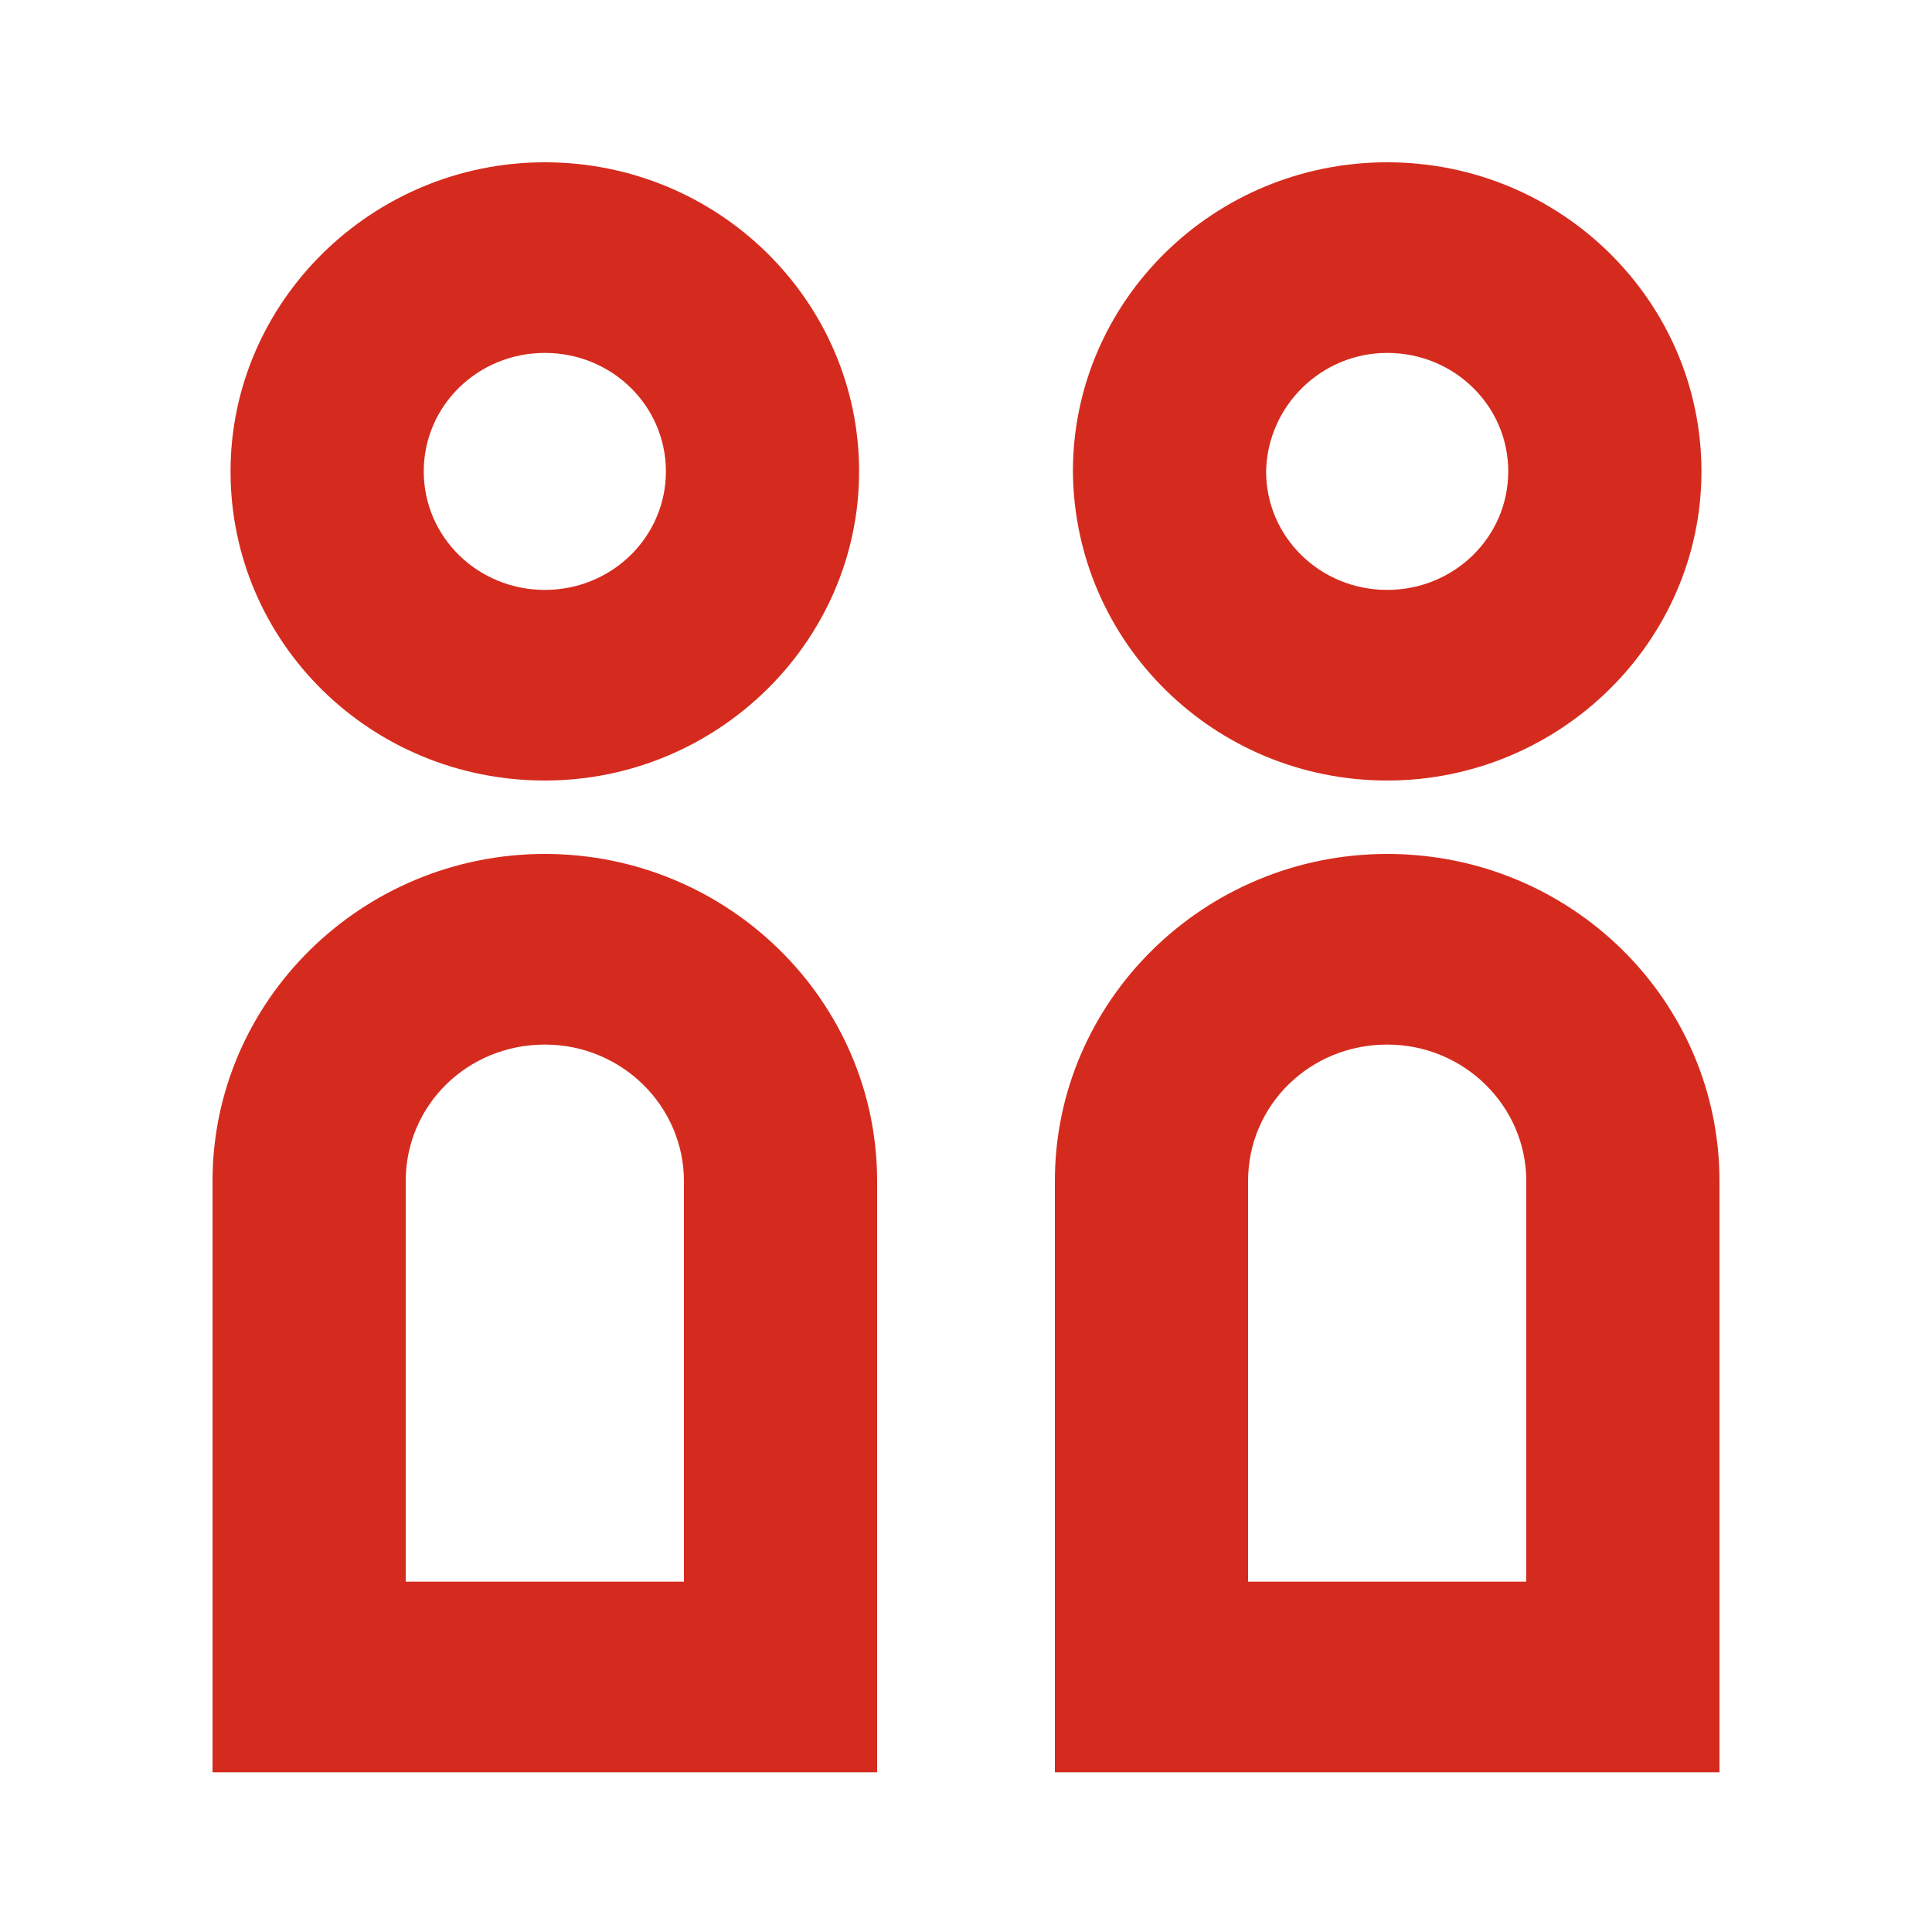<?xml version="1.0" encoding="UTF-8"?> <svg xmlns="http://www.w3.org/2000/svg" width="150" height="150" viewBox="0 0 150 150" fill="none"><path d="M42.3 60.6C55.7 60.6 66.7 49.8 66.7 36.6C66.7 23.4 55.8 12.6 42.3 12.6C28.9 12.6 17.9 23.4 17.9 36.6C17.9 49.9 28.8 60.6 42.3 60.6ZM42.3 27.4C47.5 27.4 51.7 31.5 51.7 36.6C51.7 41.7 47.5 45.8 42.3 45.8C37.1 45.8 32.9 41.7 32.9 36.6C32.9 31.5 37.1 27.4 42.3 27.4Z" fill="#D52B1E"></path><path d="M42.3 66.3C28.1 66.3 16.5 77.7 16.5 91.7V137.6H68.1V91.7C68.1 77.7 56.5 66.3 42.3 66.3ZM53.1 122.8H31.5V91.7C31.5 85.8 36.3 81.1 42.3 81.1C48.3 81.1 53.1 85.9 53.1 91.7V122.8V122.8Z" fill="#D52B1E"></path><path d="M107.7 60.6C121.1 60.6 132.1 49.8 132.1 36.6C132.1 23.4 121.2 12.6 107.7 12.6C94.2 12.6 83.3 23.4 83.3 36.6C83.4 49.9 94.3 60.6 107.7 60.6ZM107.7 27.4C112.9 27.4 117.1 31.5 117.1 36.6C117.1 41.7 112.9 45.8 107.7 45.8C102.5 45.8 98.3 41.7 98.3 36.6C98.4 31.5 102.6 27.4 107.7 27.4Z" fill="#D52B1E"></path><path d="M107.7 66.3C93.5 66.3 81.9 77.7 81.9 91.7V137.6H133.5V91.7C133.5 77.7 122 66.3 107.7 66.3ZM118.5 122.8H96.9V91.7C96.9 85.8 101.7 81.1 107.7 81.1C113.7 81.1 118.5 85.9 118.5 91.7V122.8Z" fill="#D52B1E"></path></svg> 
